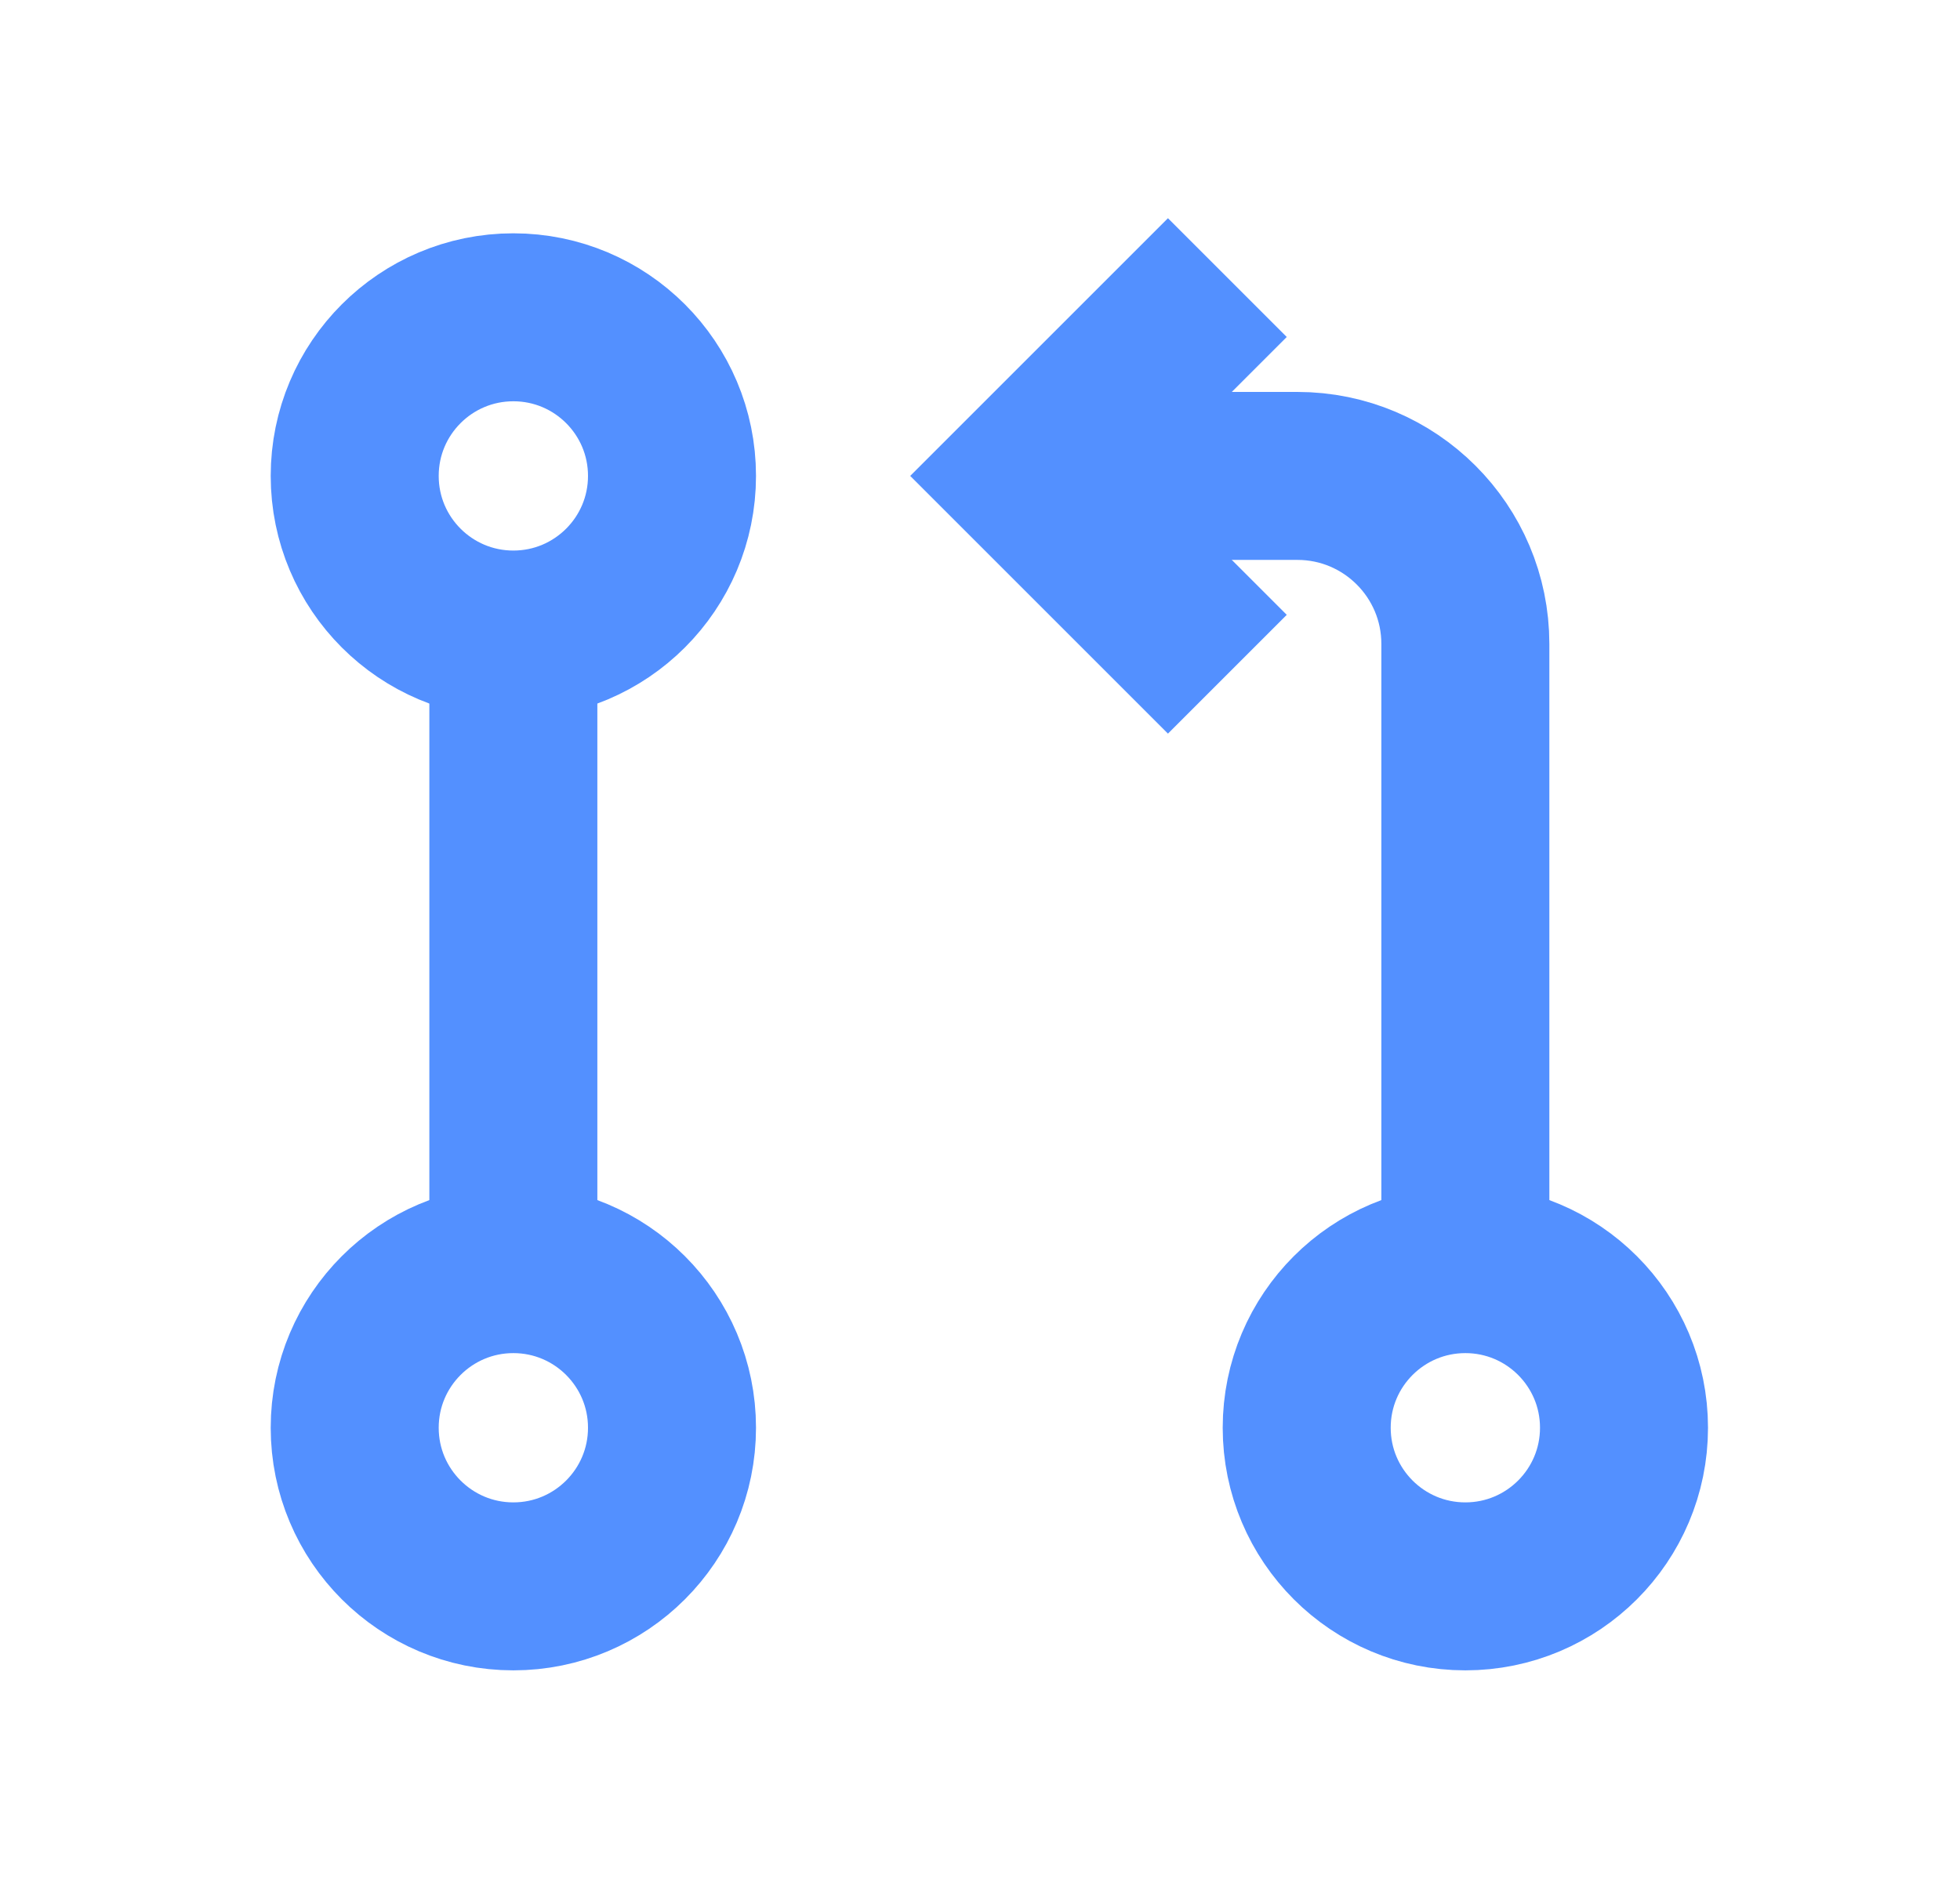 <svg width="35" height="34" viewBox="0 0 35 34" fill="none" xmlns="http://www.w3.org/2000/svg">
<path d="M26.167 22.667V11.5C26.167 9.843 24.823 8.5 23.167 8.5L18.375 8.5" stroke="#5390FF" stroke-width="3"/>
<path d="M9.167 11.333V22.667" stroke="#5390FF" stroke-width="3"/>
<circle cx="9.167" cy="8.5" r="2.833" stroke="#5390FF" stroke-width="3" stroke-miterlimit="10"/>
<ellipse cx="9.167" cy="25.5" rx="2.833" ry="2.833" stroke="#5390FF" stroke-width="3" stroke-miterlimit="10"/>
<circle cx="26.167" cy="25.5" r="2.833" stroke="#5390FF" stroke-width="3" stroke-miterlimit="10"/>
<path d="M21.917 12.042L18.375 8.5L21.917 4.958" stroke="#5390FF" stroke-width="3"/>
</svg>
